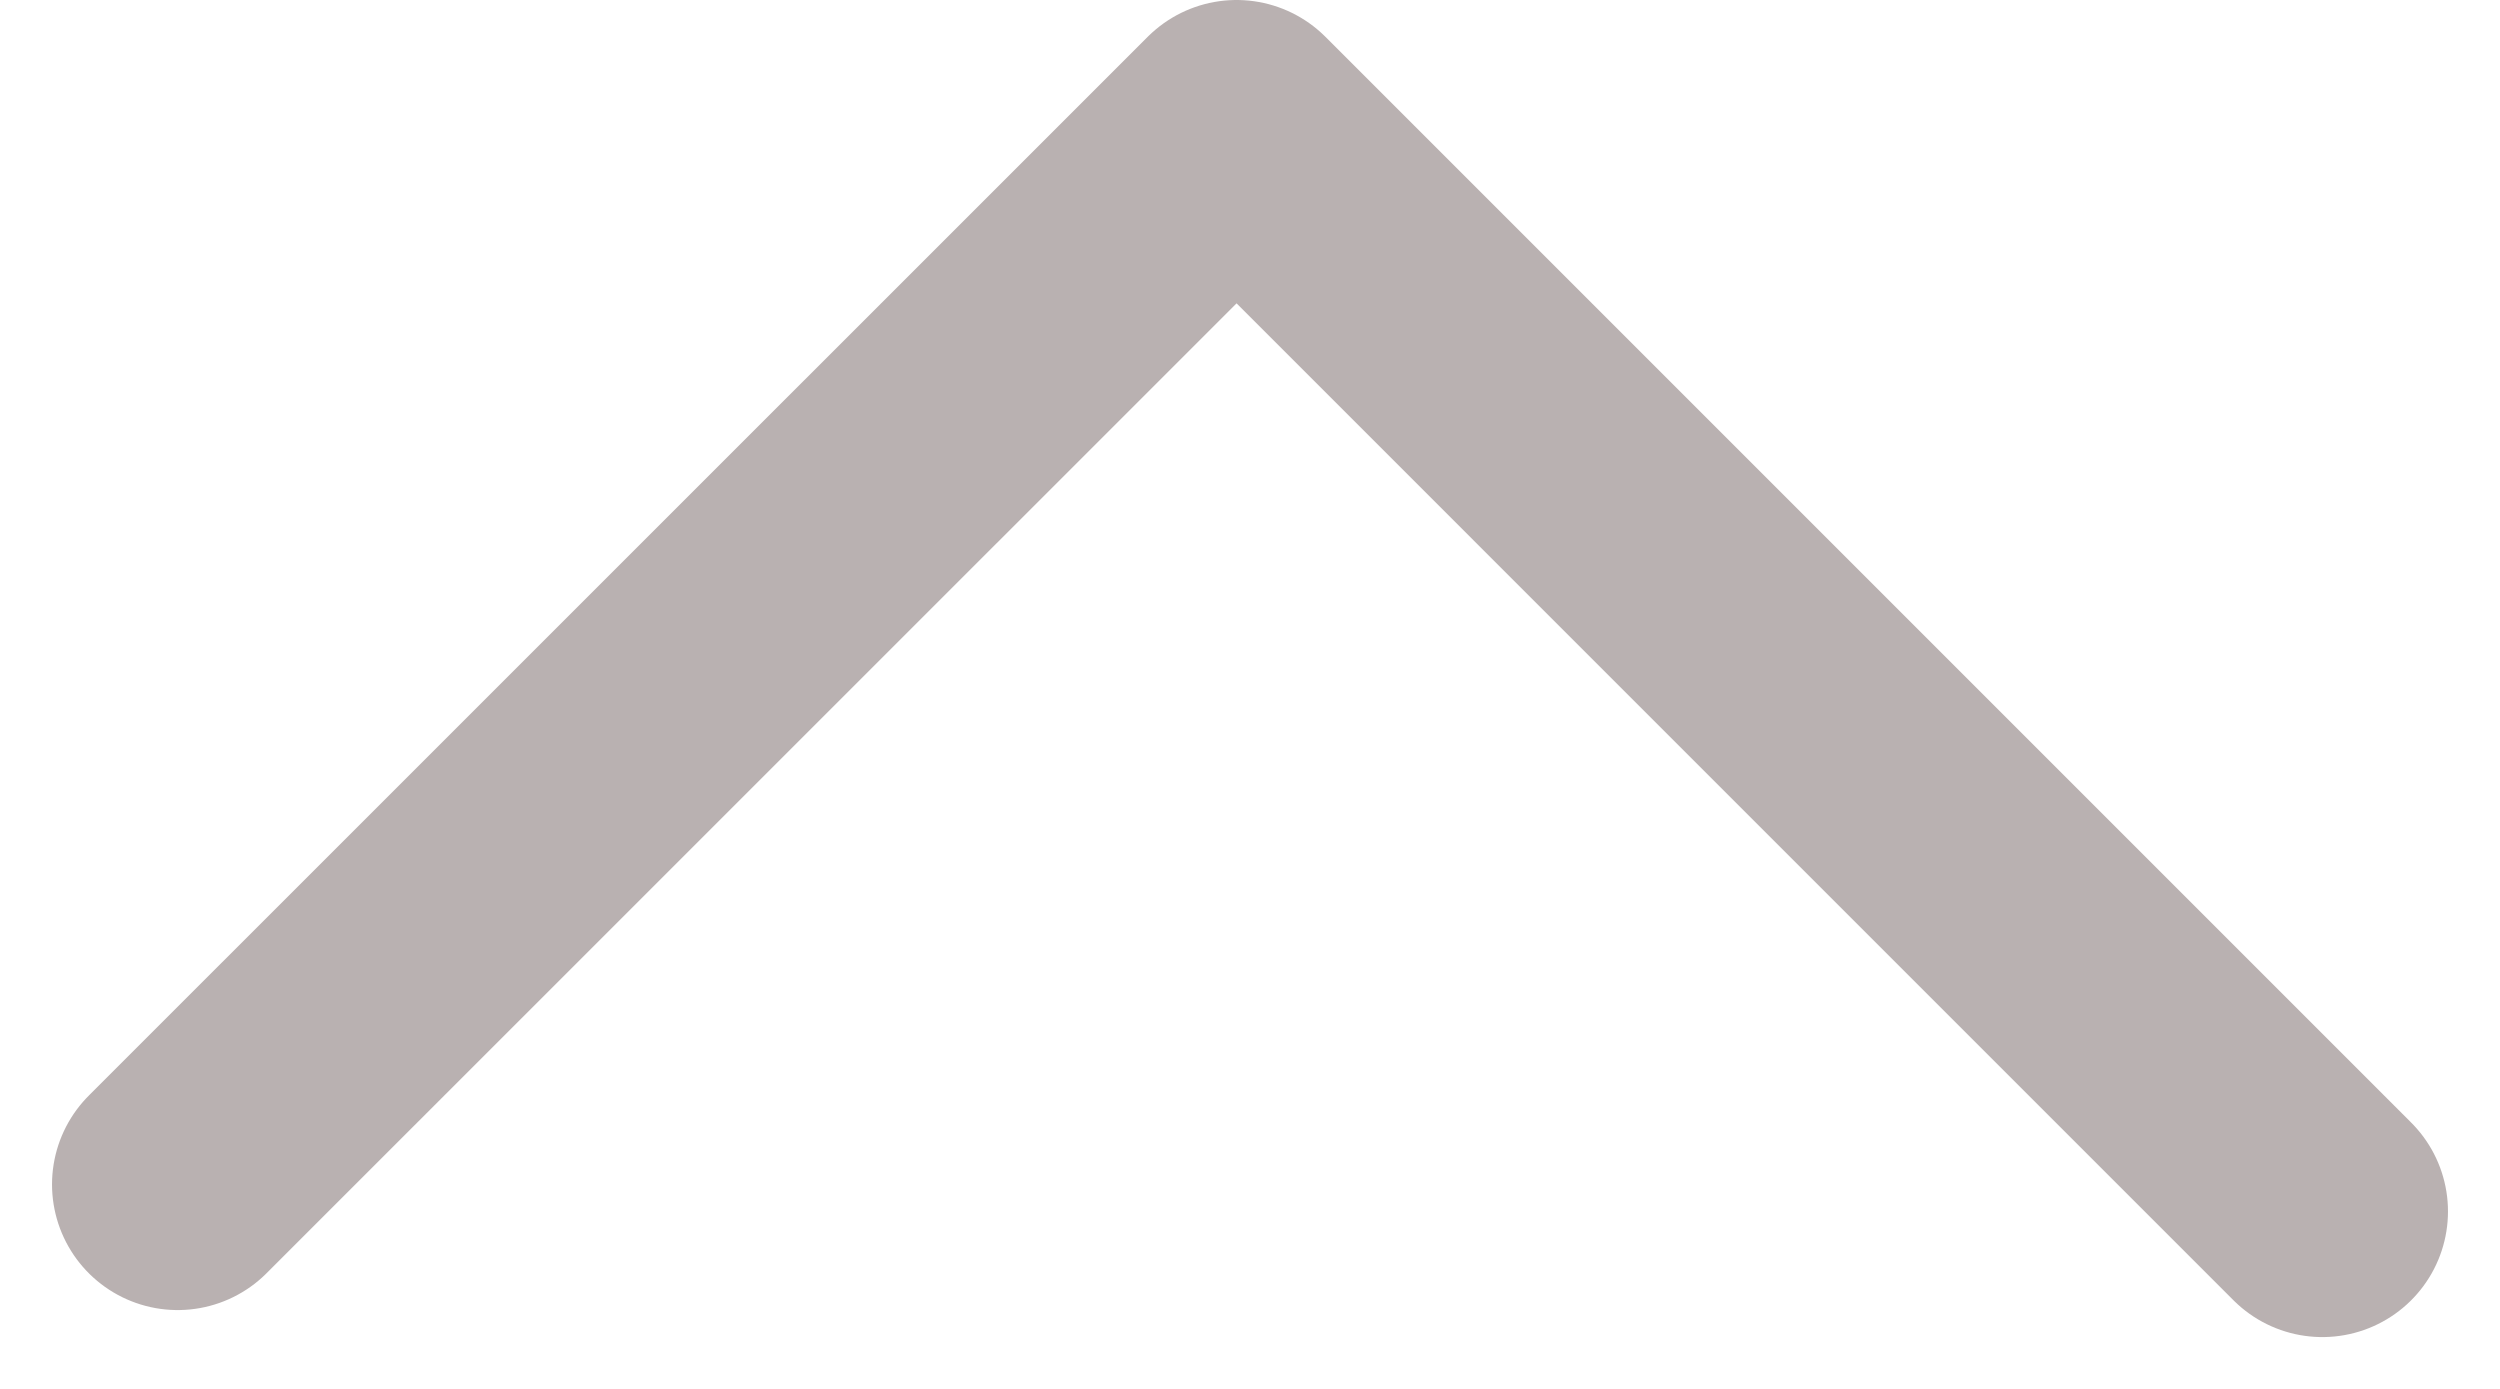 <svg xmlns="http://www.w3.org/2000/svg" width="19.896" height="11.055" viewBox="0 0 19.896 11.055">
  <path id="arrow_left" d="M17.068,8.641,8.427,0,0,8.426" transform="translate(1.414 1)" fill="none" stroke="#b9b1b1" stroke-linecap="round" stroke-linejoin="round" stroke-width="2"/>
</svg>
